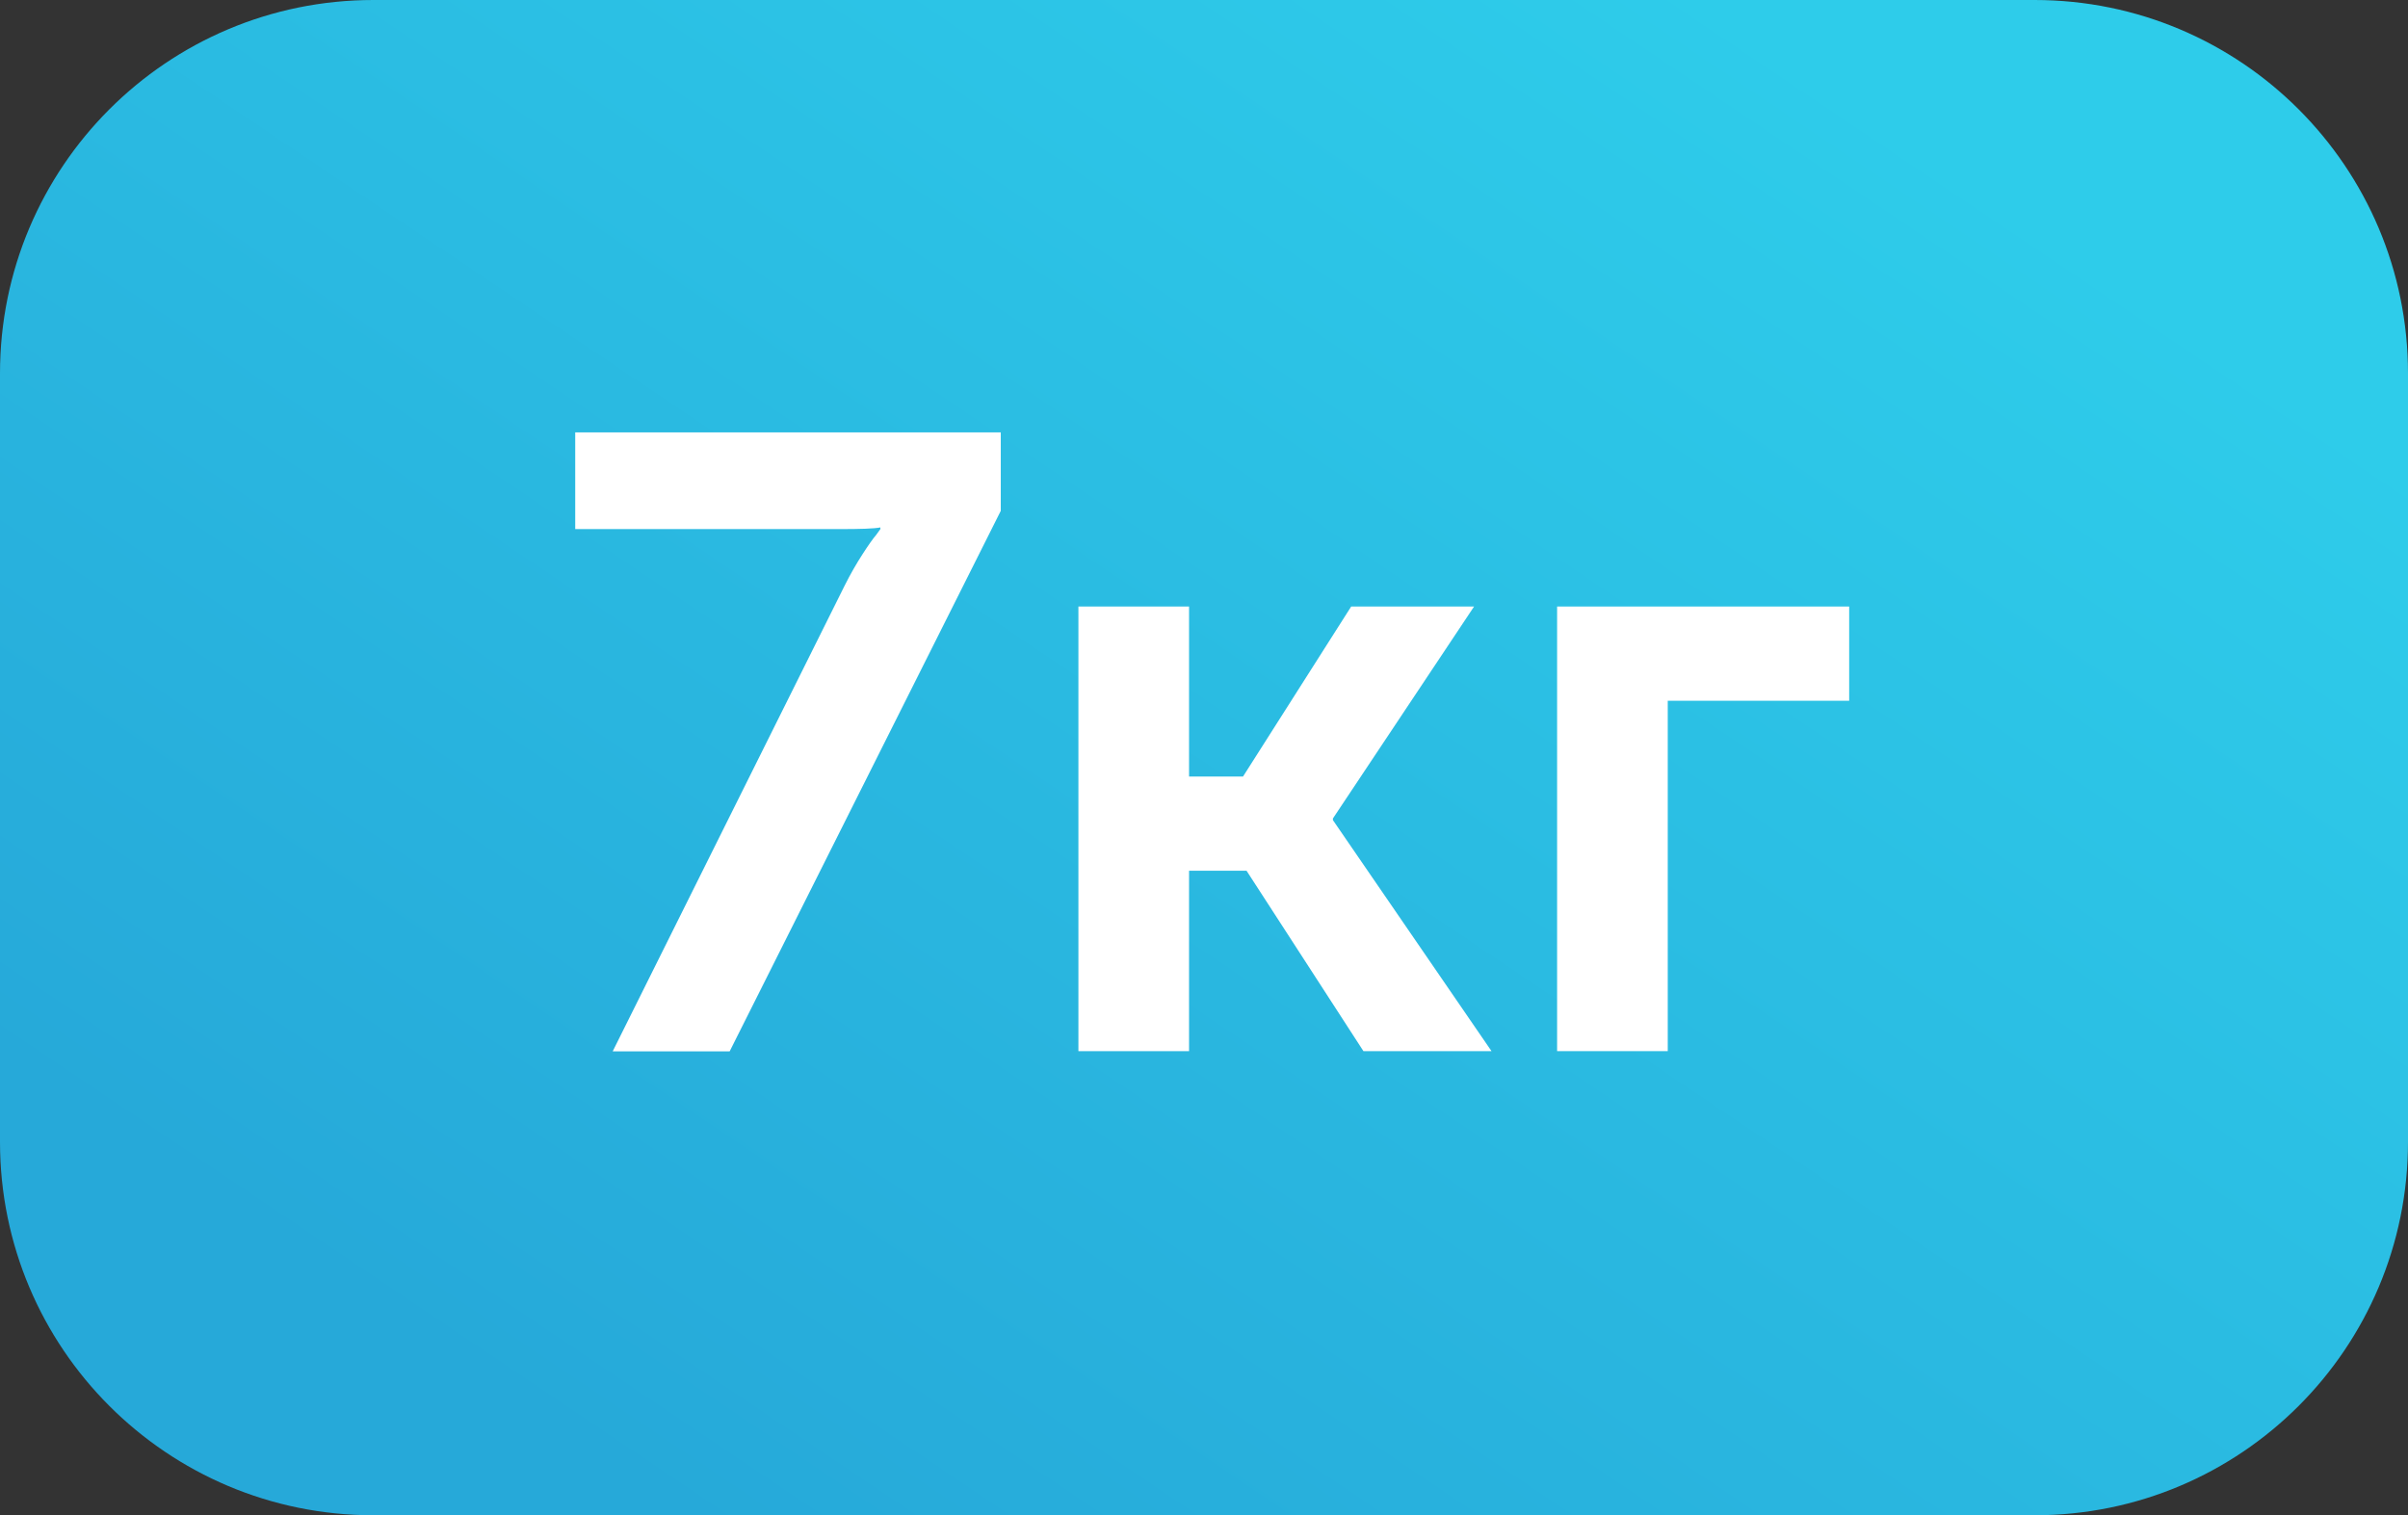 <?xml version="1.0" encoding="UTF-8"?> <svg xmlns="http://www.w3.org/2000/svg" xmlns:xlink="http://www.w3.org/1999/xlink" id="Layer_2" data-name="Layer 2" viewBox="0 0 116 73"><rect x="0" y="0" width="116" height="73" fill="#333333" stroke="none"/><defs><style> .cls-1 { fill: #fff; } .cls-2 { fill: url(#linear-gradient); fill-rule: evenodd; } </style><linearGradient id="linear-gradient" x1="-224.94" y1="1148.76" x2="-224.03" y2="1149.67" gradientTransform="translate(19812.97 67840.02) scale(88 -59)" gradientUnits="userSpaceOnUse"><stop offset="0" stop-color="#26a9d9"></stop><stop offset="1" stop-color="#2eccea"></stop></linearGradient></defs><g id="Layer_1-2" data-name="Layer 1"><path class="cls-2" d="m17.99,0h80.02c9.94,0,17.99,8.05,17.99,17.99v37.02c0,9.94-8.05,17.99-17.99,17.99H17.99c-9.94,0-17.99-8.05-17.99-17.99V17.99C0,8.05,8.05,0,17.99,0Z"></path><g><path class="cls-1" d="m29.52,50.64l11.17-22.43c.28-.56.57-1.06.86-1.51.29-.45.51-.76.65-.92l.21-.29v-.08c-.31.06-.97.08-1.97.08h-12.73v-4.66h20.5v3.78l-13.06,26.04h-5.63Z"></path><path class="cls-1" d="m51.95,50.64v-21.42h5.33v8.19h2.6l5.21-8.19h5.92l-6.8,10.21v.08l7.64,11.13h-6.17l-5.63-8.69h-2.77v8.69h-5.33Z"></path><path class="cls-1" d="m75.01,50.64v-21.42h14.07v4.54h-8.74v16.88h-5.33Z"></path></g></g></svg> 